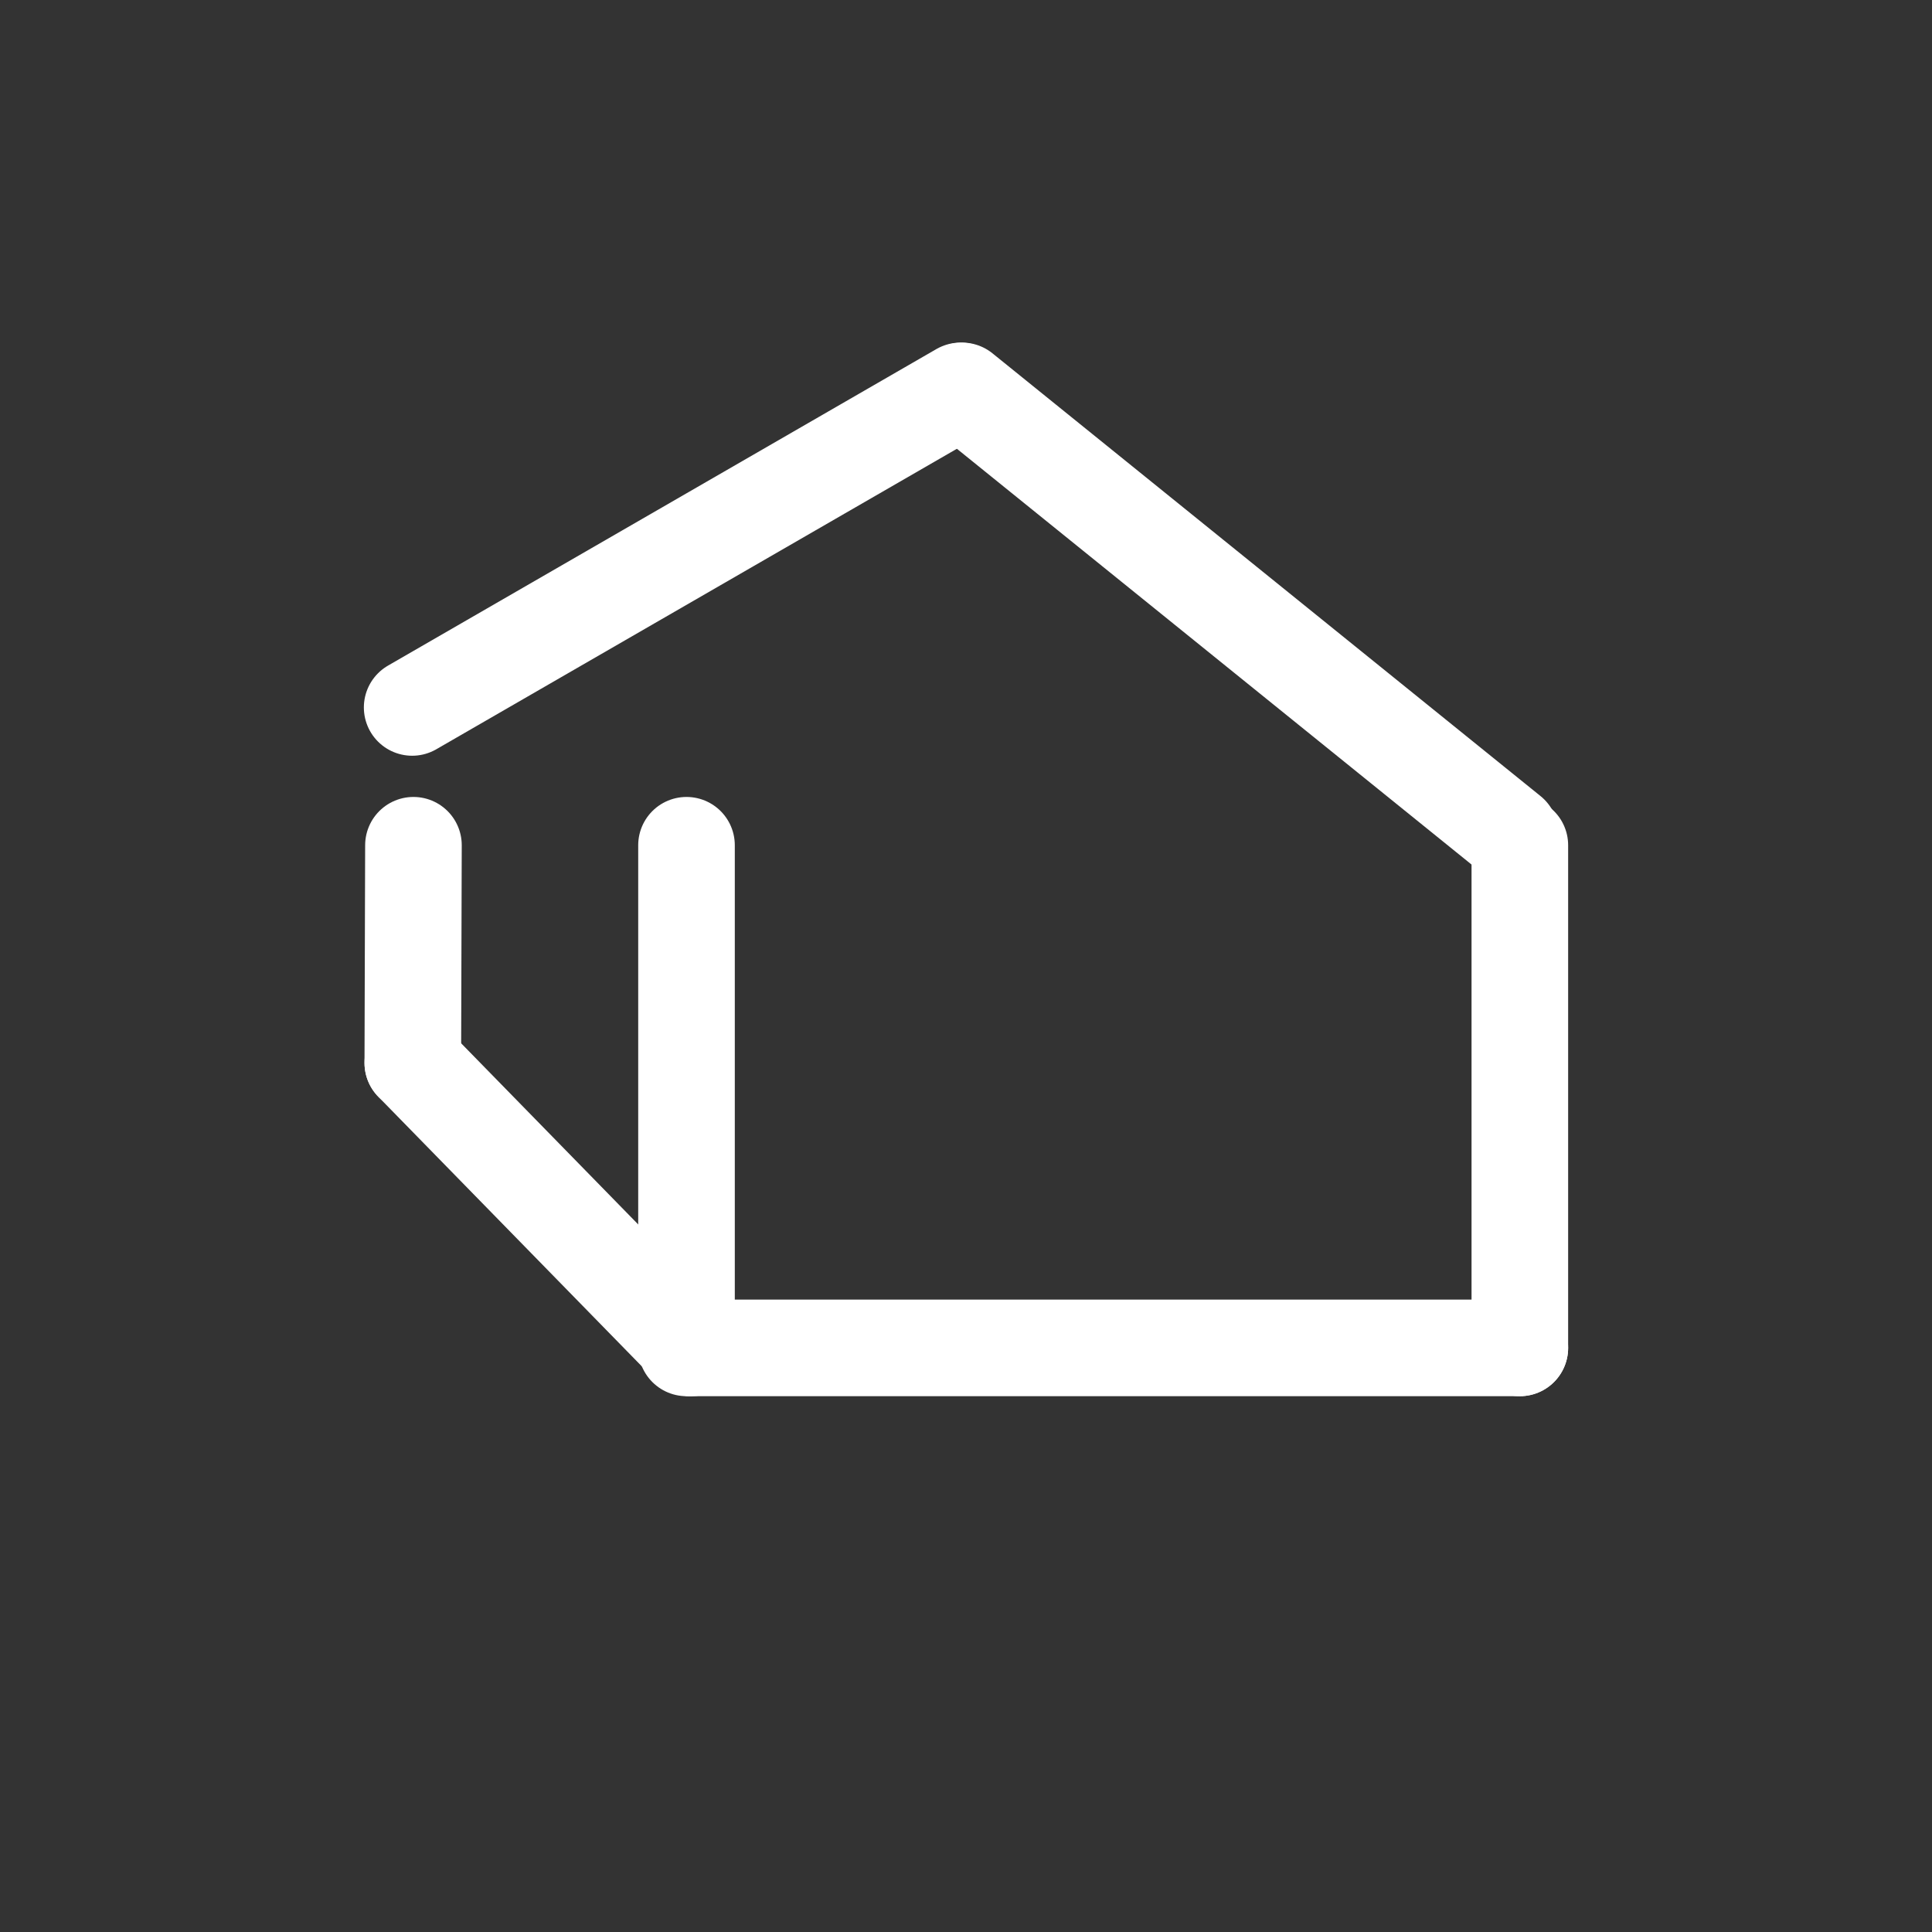 <?xml version="1.0" encoding="UTF-8"?> <svg xmlns="http://www.w3.org/2000/svg" id="Слой_1" data-name="Слой 1" viewBox="0 0 60 60"><rect x="0" y="0" width="60" height="60" fill="#333333" stroke="none"/> <defs> <style>.cls-1{fill:none;stroke:#fff;stroke-linecap:round;stroke-miterlimit:10;stroke-width:3px;}</style> </defs> <title>house</title> <line class="cls-1" x1="47.2" y1="41.86" x2="47.2" y2="26.25"></line> <line class="cls-1" x1="12.8" y1="21.97" x2="29.83" y2="12.14"></line> <line class="cls-1" x1="47.2" y1="41.86" x2="21.47" y2="41.86"></line> <line class="cls-1" x1="46.9" y1="25.89" x2="29.88" y2="12.14"></line> <line class="cls-1" x1="21.47" y1="41.86" x2="12.82" y2="33.01"></line> <line class="cls-1" x1="21.32" y1="41.86" x2="21.32" y2="26.25"></line> <line class="cls-1" x1="12.82" y1="33.01" x2="12.84" y2="26.25"></line> </svg> 